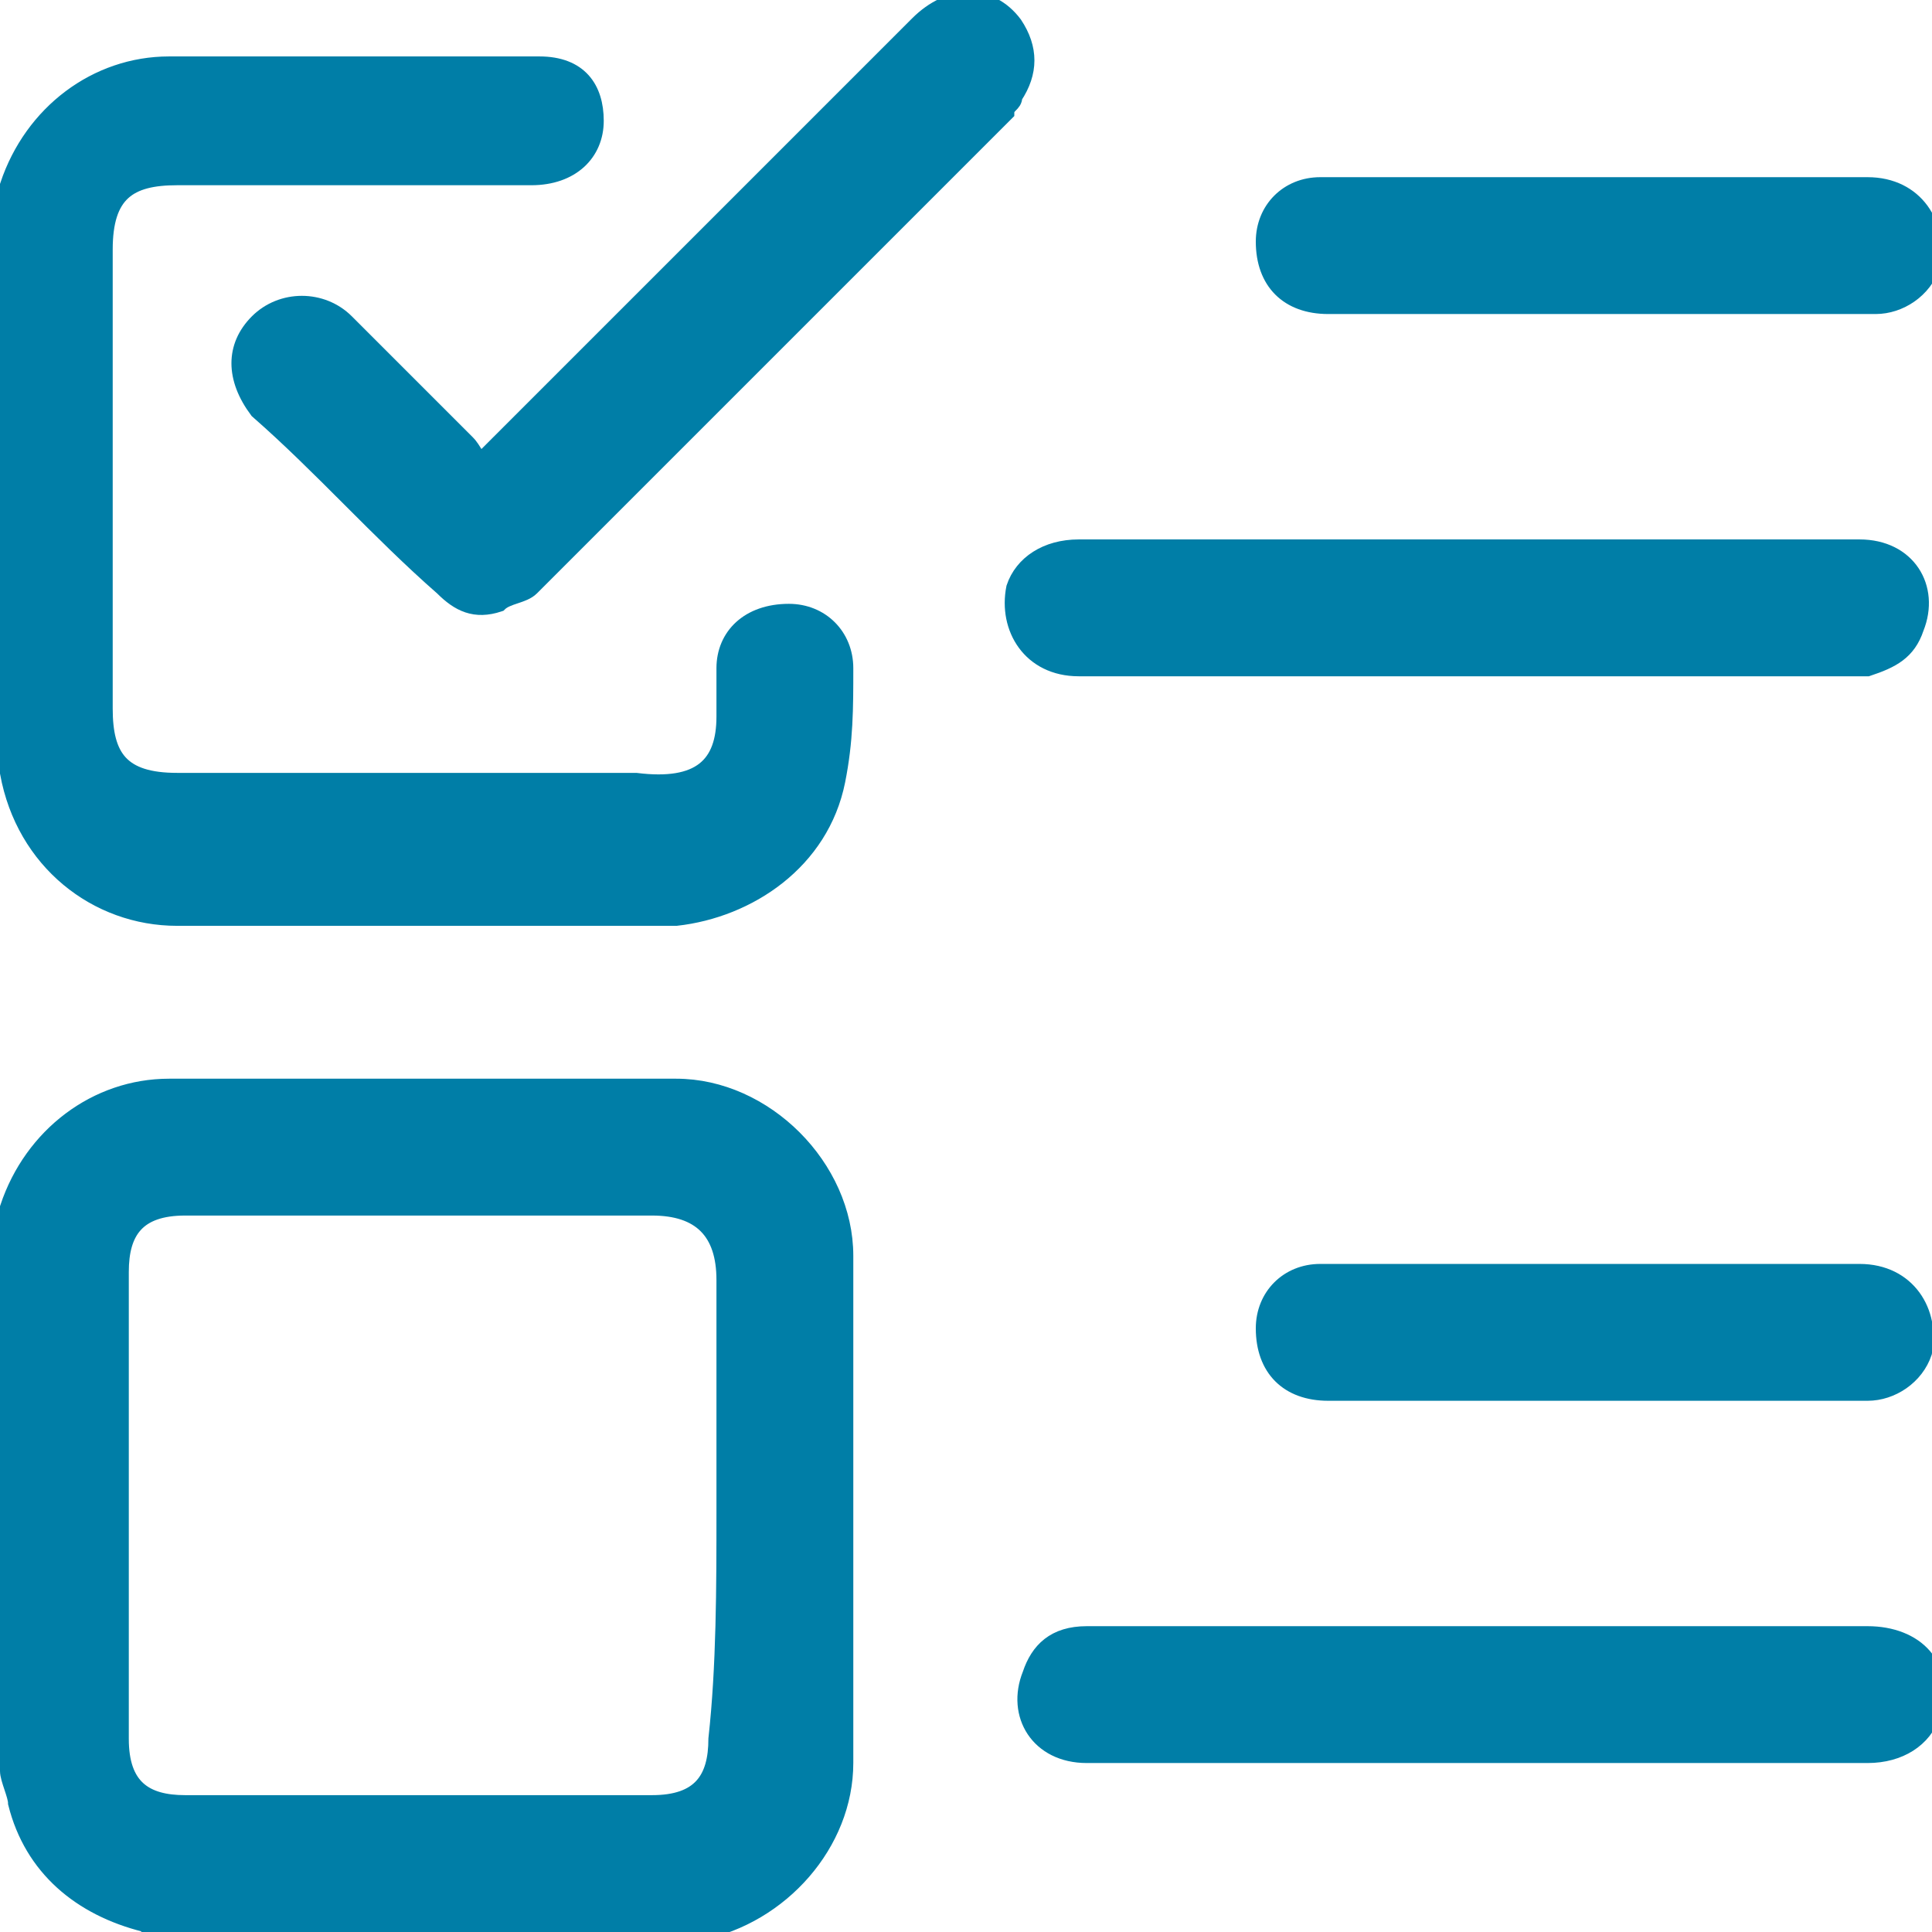 <svg width="24" height="24" viewBox="0 0 24 24" fill="none" xmlns="http://www.w3.org/2000/svg">
<g clip-path="url(#clip0_12104_5929)">
<path d="M0 15.4C0 15.3 0.1 15.1 0.1 15C0.4 14.1 1.2 13.5 2.1 13.5C4.2 13.5 6.3 13.5 8.4 13.5C9.5 13.5 10.5 14.5 10.5 15.6C10.5 17.7 10.5 19.8 10.5 21.9C10.5 22.9 9.7 23.8 8.7 24H8.6C6.4 24 4.2 24 2 24C1.9 24 1.9 24 1.8 23.9C1 23.7 0.4 23.2 0.2 22.4C0.2 22.3 0.1 22.1 0.1 22C0 19.9 0 17.7 0 15.4ZM9 18.8C9 17.8 9 16.9 9 15.9C9 15.3 8.7 15 8.1 15C6.2 15 4.2 15 2.3 15C1.7 15 1.5 15.3 1.5 15.8C1.5 17.7 1.5 19.7 1.5 21.6C1.5 22.2 1.8 22.4 2.3 22.4C4.2 22.4 6.2 22.4 8.1 22.4C8.7 22.4 8.9 22.1 8.9 21.6C9 20.7 9 19.7 9 18.8Z" fill="#007EA7" stroke="#007EA7" stroke-width="0.2"/>
<path d="M0 2.701C0 2.601 0.1 2.401 0.1 2.301C0.4 1.401 1.2 0.801 2.1 0.801C3.6 0.801 5.2 0.801 6.7 0.801C7.2 0.801 7.4 1.101 7.4 1.501C7.4 1.901 7.1 2.201 6.6 2.201C5.2 2.201 3.7 2.201 2.2 2.201C1.6 2.201 1.3 2.401 1.3 3.101C1.3 5.001 1.3 6.901 1.3 8.801C1.3 9.401 1.5 9.701 2.2 9.701C4.1 9.701 6 9.701 7.9 9.701C8.7 9.801 9 9.501 9 8.901C9 8.701 9 8.501 9 8.301C9 7.901 9.3 7.601 9.8 7.601C10.2 7.601 10.5 7.901 10.5 8.301C10.5 8.801 10.5 9.201 10.4 9.701C10.2 10.701 9.3 11.301 8.4 11.401C6.3 11.401 4.3 11.401 2.2 11.401C1.2 11.401 0.3 10.701 0.1 9.601C0.1 9.501 0.1 9.501 0.1 9.401C0 7.101 0 4.901 0 2.701Z" fill="#007EA7" stroke="#007EA7" stroke-width="0.2"/>
<path d="M6 5.7C6.4 5.3 6.8 4.9 7.2 4.5C8.6 3.1 10 1.7 11.4 0.3C11.8 -0.1 12.3 -0.1 12.6 0.3C12.8 0.6 12.8 0.9 12.6 1.2C12.6 1.3 12.5 1.3 12.5 1.4C10.5 3.4 8.6 5.3 6.6 7.3C6.5 7.4 6.3 7.4 6.2 7.5C5.9 7.6 5.7 7.5 5.5 7.3C4.7 6.6 4 5.8 3.2 5.1C2.9 4.7 2.9 4.3 3.2 4C3.5 3.7 4 3.7 4.3 4C4.8 4.5 5.3 5 5.8 5.5C5.9 5.6 5.9 5.7 6 5.7Z" fill="#007EA7" stroke="#007EA7" stroke-width="0.2"/>
<path d="M18.3 6.801C19.9 6.801 21.5 6.801 23.1 6.801C23.7 6.801 24 7.301 23.8 7.801C23.7 8.101 23.5 8.201 23.2 8.301C23.1 8.301 23.1 8.301 23 8.301C19.8 8.301 16.6 8.301 13.4 8.301C12.8 8.301 12.5 7.801 12.6 7.301C12.7 7.001 13 6.801 13.4 6.801C15.1 6.801 16.7 6.801 18.3 6.801Z" fill="#007EA7" stroke="#007EA7" stroke-width="0.2"/>
<path d="M18.3 21.801C16.7 21.801 15.1 21.801 13.5 21.801C12.9 21.801 12.6 21.301 12.8 20.801C12.9 20.501 13.1 20.301 13.5 20.301C13.7 20.301 14 20.301 14.2 20.301C17.2 20.301 20.2 20.301 23.2 20.301C23.8 20.301 24.2 20.701 24 21.301C23.9 21.601 23.6 21.801 23.2 21.801C21.5 21.801 19.9 21.801 18.3 21.801Z" fill="#007EA7" stroke="#007EA7" stroke-width="0.2"/>
<path d="M19.8 3.801C18.7 3.801 17.6 3.801 16.5 3.801C16 3.801 15.7 3.501 15.7 3.001C15.7 2.601 16 2.301 16.4 2.301C16.6 2.301 16.8 2.301 17.1 2.301C19.1 2.301 21.2 2.301 23.2 2.301C23.8 2.301 24.1 2.801 24 3.301C23.9 3.601 23.6 3.801 23.3 3.801C22.1 3.801 21 3.801 19.8 3.801Z" fill="#007EA7" stroke="#007EA7" stroke-width="0.2"/>
<path d="M19.8 17.301C18.7 17.301 17.6 17.301 16.5 17.301C16 17.301 15.7 17.001 15.7 16.501C15.7 16.101 16 15.801 16.4 15.801C16.6 15.801 16.8 15.801 17 15.801C19 15.801 21.1 15.801 23.1 15.801C23.7 15.801 24 16.301 23.9 16.801C23.8 17.101 23.5 17.301 23.2 17.301C22.1 17.301 21 17.301 19.8 17.301Z" fill="#007EA7" stroke="#007EA7" stroke-width="0.2"/>
</g>
<defs>
<clipPath id="clip0_12104_5929">
<rect width="24" height="24" fill="white"/>
</clipPath>
</defs>
</svg>
